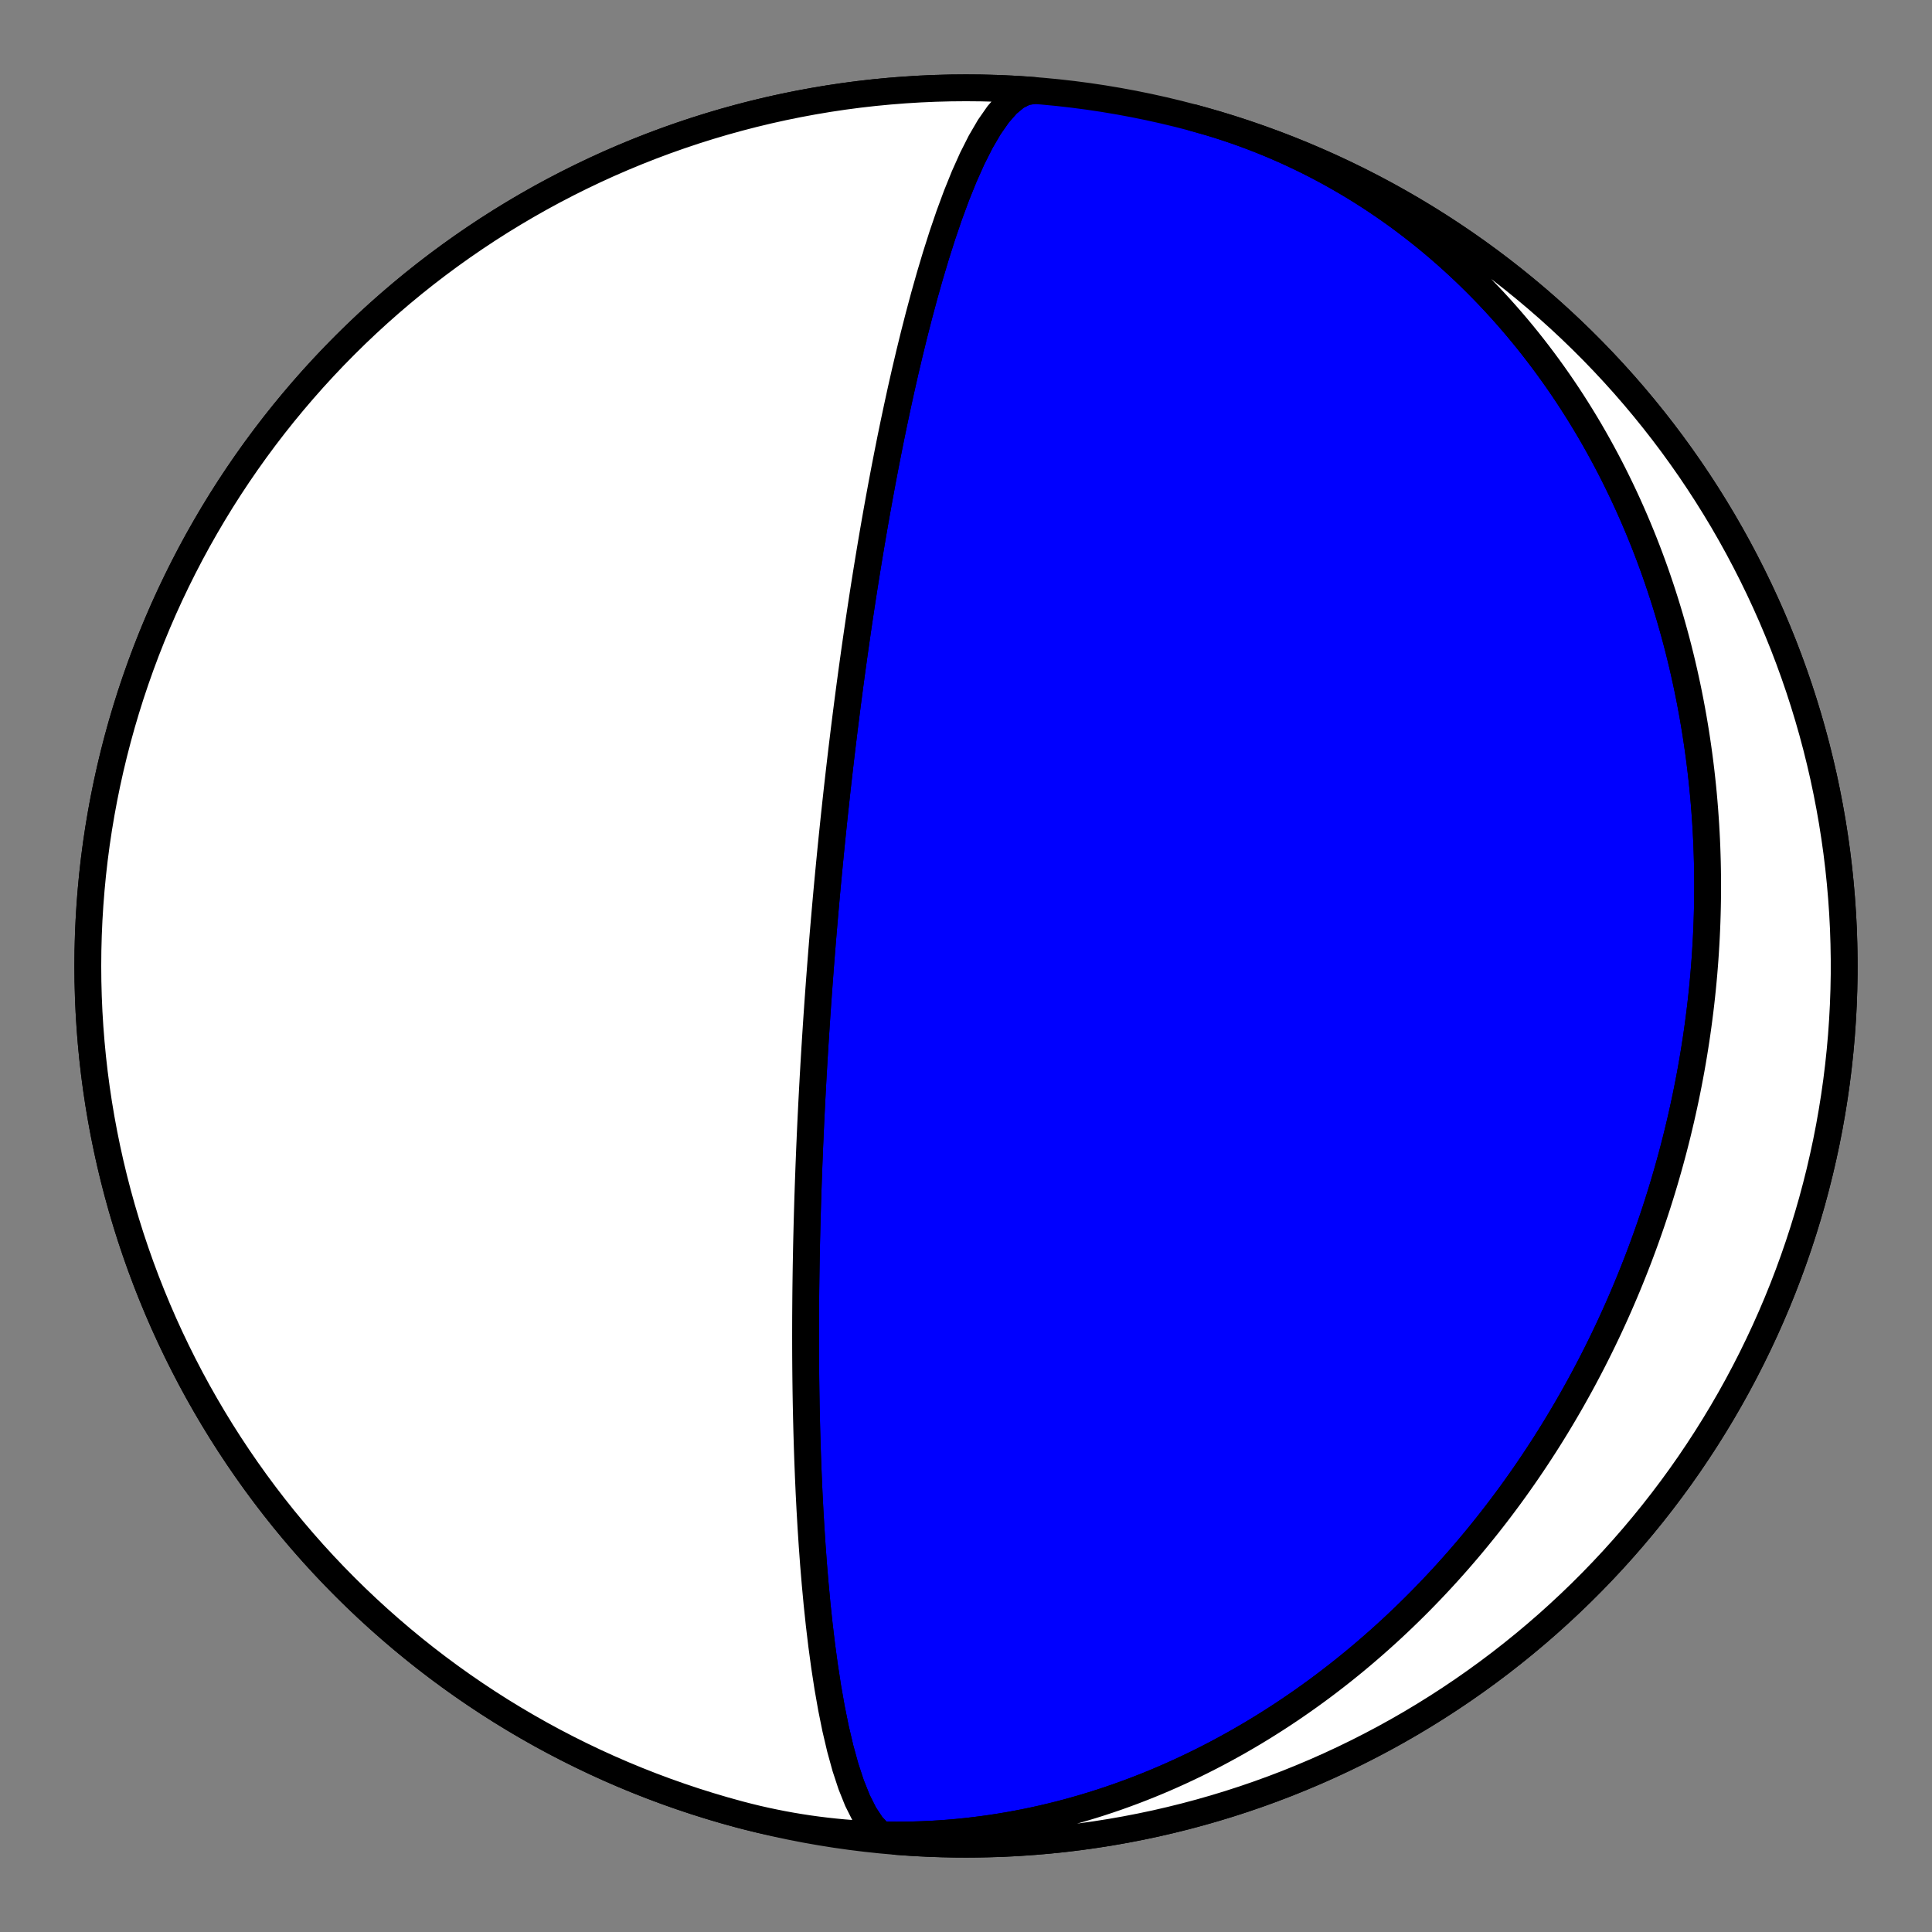 <?xml version="1.0" encoding="utf-8" standalone="no"?>
<!DOCTYPE svg PUBLIC "-//W3C//DTD SVG 1.1//EN"
  "http://www.w3.org/Graphics/SVG/1.1/DTD/svg11.dtd">
<!-- Created with matplotlib (https://matplotlib.org/) -->
<svg height="144pt" version="1.1" viewBox="0 0 144 144" width="144pt" xmlns="http://www.w3.org/2000/svg" xmlns:xlink="http://www.w3.org/1999/xlink">
 <rect x="0" y="0" width="144" height="144" fill="#808080" stroke="none"/>
 <defs>
  <style type="text/css">*{stroke-linecap:butt;stroke-linejoin:round;}</style>
 </defs>
 <g id="figure_1">
  <g id="patch_1">
   <path d="M 0 144 
L 144 144 
L 144 0 
L 0 0 
z
" style="fill:none;"/>
  </g>
  <g id="axes_1">
   <g id="PatchCollection_1">
    <path clip-path="url(#p8c13788564)" d="M 88.941 8.776 
L 89.572 8.95 
L 90.2 9.133 
L 90.826 9.325 
L 91.449 9.526 
L 92.068 9.736 
L 92.685 9.955 
L 93.298 10.183 
L 93.908 10.419 
L 94.514 10.664 
L 95.117 10.918 
L 95.716 11.18 
L 96.311 11.451 
L 96.901 11.73 
L 97.488 12.017 
L 98.07 12.312 
L 98.648 12.616 
L 99.221 12.927 
L 99.789 13.247 
L 100.353 13.574 
L 100.912 13.908 
L 101.466 14.251 
L 102.014 14.6 
L 102.558 14.957 
L 103.096 15.321 
L 103.629 15.692 
L 104.157 16.07 
L 104.679 16.455 
L 105.196 16.847 
L 105.706 17.245 
L 106.212 17.649 
L 106.711 18.06 
L 107.204 18.477 
L 107.692 18.9 
L 108.174 19.329 
L 108.649 19.764 
L 109.119 20.204 
L 109.582 20.65 
L 110.039 21.101 
L 110.49 21.557 
L 110.935 22.018 
L 111.374 22.485 
L 111.806 22.956 
L 112.232 23.432 
L 112.652 23.912 
L 113.065 24.397 
L 113.472 24.886 
L 113.873 25.379 
L 114.267 25.877 
L 114.655 26.378 
L 115.036 26.883 
L 115.411 27.392 
L 115.78 27.904 
L 116.142 28.419 
L 116.498 28.938 
L 116.848 29.46 
L 117.191 29.985 
L 117.528 30.513 
L 117.858 31.044 
L 118.182 31.577 
L 118.5 32.113 
L 118.811 32.652 
L 119.116 33.192 
L 119.415 33.736 
L 119.708 34.281 
L 119.995 34.828 
L 120.275 35.377 
L 120.549 35.929 
L 120.817 36.482 
L 121.079 37.036 
L 121.335 37.592 
L 121.585 38.15 
L 121.829 38.709 
L 122.067 39.269 
L 122.299 39.831 
L 122.526 40.393 
L 122.746 40.957 
L 122.961 41.522 
L 123.17 42.088 
L 123.373 42.654 
L 123.57 43.222 
L 123.762 43.79 
L 123.948 44.358 
L 124.129 44.927 
L 124.304 45.497 
L 124.474 46.067 
L 124.638 46.638 
L 124.797 47.209 
L 124.951 47.78 
L 125.099 48.351 
L 125.242 48.923 
L 125.38 49.495 
L 125.512 50.066 
L 125.639 50.638 
L 125.762 51.21 
L 125.879 51.781 
L 125.991 52.353 
L 126.098 52.924 
L 126.201 53.496 
L 126.298 54.067 
L 126.391 54.637 
L 126.478 55.208 
L 126.561 55.778 
L 126.64 56.347 
L 126.713 56.917 
L 126.782 57.486 
L 126.846 58.054 
L 126.906 58.622 
L 126.961 59.189 
L 127.011 59.756 
L 127.057 60.323 
L 127.098 60.889 
L 127.136 61.454 
L 127.168 62.018 
L 127.197 62.582 
L 127.221 63.145 
L 127.24 63.708 
L 127.256 64.27 
L 127.267 64.831 
L 127.274 65.391 
L 127.277 65.951 
L 127.275 66.51 
L 127.27 67.068 
L 127.26 67.626 
L 127.246 68.182 
L 127.229 68.738 
L 127.207 69.293 
L 127.181 69.847 
L 127.151 70.4 
L 127.117 70.953 
L 127.08 71.504 
L 127.038 72.055 
L 126.993 72.605 
L 126.943 73.154 
L 126.89 73.702 
L 126.833 74.25 
L 126.772 74.796 
L 126.707 75.341 
L 126.638 75.886 
L 126.566 76.43 
L 126.49 76.972 
L 126.41 77.514 
L 126.326 78.055 
L 126.239 78.595 
L 126.148 79.134 
L 126.053 79.673 
L 125.954 80.21 
L 125.852 80.746 
L 125.746 81.281 
L 125.637 81.816 
L 125.523 82.349 
L 125.406 82.882 
L 125.286 83.413 
L 125.161 83.944 
L 125.034 84.474 
L 124.902 85.002 
L 124.767 85.53 
L 124.628 86.057 
L 124.485 86.582 
L 124.339 87.107 
L 124.189 87.631 
L 124.036 88.154 
L 123.879 88.676 
L 123.718 89.196 
L 123.554 89.716 
L 123.386 90.235 
L 123.214 90.753 
L 123.039 91.27 
L 122.86 91.785 
L 122.677 92.3 
L 122.491 92.814 
L 122.3 93.326 
L 122.107 93.838 
L 121.909 94.348 
L 121.708 94.858 
L 121.503 95.366 
L 121.295 95.873 
L 121.082 96.379 
L 120.866 96.884 
L 120.647 97.388 
L 120.423 97.891 
L 120.196 98.392 
L 119.965 98.893 
L 119.73 99.392 
L 119.491 99.89 
L 119.248 100.387 
L 119.002 100.882 
L 118.752 101.376 
L 118.498 101.869 
L 118.24 102.361 
L 117.978 102.852 
L 117.712 103.341 
L 117.442 103.828 
L 117.169 104.315 
L 116.891 104.8 
L 116.609 105.283 
L 116.324 105.765 
L 116.034 106.246 
L 115.741 106.725 
L 115.443 107.203 
L 115.141 107.679 
L 114.835 108.153 
L 114.525 108.626 
L 114.211 109.097 
L 113.893 109.567 
L 113.571 110.034 
L 113.244 110.5 
L 112.914 110.965 
L 112.579 111.427 
L 112.24 111.887 
L 111.896 112.346 
L 111.549 112.803 
L 111.197 113.257 
L 110.841 113.71 
L 110.48 114.16 
L 110.115 114.609 
L 109.746 115.055 
L 109.373 115.499 
L 108.995 115.94 
L 108.613 116.38 
L 108.226 116.816 
L 107.835 117.251 
L 107.439 117.683 
L 107.039 118.112 
L 106.635 118.539 
L 106.226 118.962 
L 105.813 119.384 
L 105.395 119.802 
L 104.973 120.217 
L 104.546 120.63 
L 104.115 121.039 
L 103.679 121.446 
L 103.238 121.849 
L 102.793 122.249 
L 102.344 122.645 
L 101.89 123.038 
L 101.432 123.428 
L 100.969 123.814 
L 100.501 124.196 
L 100.029 124.575 
L 99.552 124.95 
L 99.071 125.321 
L 98.586 125.688 
L 98.096 126.05 
L 97.601 126.409 
L 97.102 126.763 
L 96.598 127.113 
L 96.09 127.459 
L 95.578 127.8 
L 95.061 128.136 
L 94.54 128.467 
L 94.015 128.794 
L 93.485 129.116 
L 92.951 129.432 
L 92.413 129.744 
L 91.87 130.05 
L 91.323 130.351 
L 90.773 130.646 
L 90.218 130.936 
L 89.659 131.22 
L 89.096 131.498 
L 88.529 131.77 
L 87.958 132.037 
L 87.383 132.297 
L 86.805 132.551 
L 86.222 132.799 
L 85.636 133.04 
L 85.047 133.274 
L 84.454 133.502 
L 83.857 133.723 
L 83.258 133.938 
L 82.654 134.145 
L 82.048 134.345 
L 81.439 134.538 
L 80.826 134.724 
L 80.21 134.902 
L 79.592 135.073 
L 78.971 135.237 
L 78.347 135.392 
L 77.721 135.54 
L 77.092 135.68 
L 76.461 135.812 
L 75.827 135.935 
L 75.192 136.051 
L 74.554 136.158 
L 73.915 136.258 
L 73.274 136.348 
L 72.631 136.43 
L 71.987 136.504 
L 71.341 136.569 
L 70.694 136.625 
L 70.046 136.673 
L 69.397 136.712 
L 68.747 136.741 
L 68.096 136.762 
L 67.445 136.774 
L 66.793 136.777 
L 66.141 136.771 
L 65.489 136.755 
L 64.837 136.731 
L 64.185 136.697 
L 63.534 136.654 
L 62.883 136.602 
L 62.232 136.54 
L 61.582 136.469 
L 60.933 136.389 
L 60.286 136.3 
L 59.639 136.201 
L 58.994 136.093 
L 58.35 135.976 
L 57.708 135.849 
L 57.068 135.714 
L 56.43 135.569 
L 55.794 135.414 
L 55.16 135.251 
L 55.059 135.224 
L 53.958 134.919 
L 52.863 134.594 
L 51.773 134.251 
L 50.69 133.888 
L 49.613 133.507 
L 48.543 133.107 
L 47.48 132.688 
L 46.425 132.251 
L 45.377 131.796 
L 44.338 131.322 
L 43.307 130.83 
L 42.284 130.32 
L 41.271 129.793 
L 40.267 129.248 
L 39.273 128.685 
L 38.288 128.105 
L 37.314 127.509 
L 36.351 126.895 
L 35.398 126.264 
L 34.457 125.617 
L 33.527 124.954 
L 32.608 124.274 
L 31.702 123.579 
L 30.808 122.868 
L 29.927 122.141 
L 29.058 121.399 
L 28.202 120.642 
L 27.36 119.87 
L 26.531 119.084 
L 25.717 118.283 
L 24.916 117.469 
L 24.13 116.64 
L 23.358 115.798 
L 22.601 114.942 
L 21.859 114.073 
L 21.132 113.192 
L 20.421 112.298 
L 19.726 111.392 
L 19.046 110.473 
L 18.383 109.543 
L 17.736 108.602 
L 17.105 107.649 
L 16.491 106.686 
L 15.895 105.712 
L 15.315 104.727 
L 14.752 103.733 
L 14.207 102.729 
L 13.68 101.716 
L 13.17 100.693 
L 12.678 99.662 
L 12.204 98.623 
L 11.749 97.575 
L 11.312 96.52 
L 10.893 95.457 
L 10.493 94.387 
L 10.112 93.31 
L 9.749 92.227 
L 9.406 91.137 
L 9.081 90.042 
L 8.776 88.941 
L 8.49 87.835 
L 8.223 86.724 
L 7.976 85.609 
L 7.748 84.489 
L 7.54 83.366 
L 7.351 82.239 
L 7.182 81.11 
L 7.033 79.977 
L 6.904 78.842 
L 6.795 77.705 
L 6.705 76.566 
L 6.635 75.426 
L 6.585 74.284 
L 6.555 73.142 
L 6.545 72 
L 6.555 70.858 
L 6.585 69.716 
L 6.635 68.574 
L 6.705 67.434 
L 6.795 66.295 
L 6.904 65.158 
L 7.033 64.023 
L 7.182 62.89 
L 7.351 61.761 
L 7.54 60.634 
L 7.748 59.511 
L 7.976 58.391 
L 8.223 57.276 
L 8.49 56.165 
L 8.776 55.059 
L 9.081 53.958 
L 9.406 52.863 
L 9.749 51.773 
L 10.112 50.69 
L 10.493 49.613 
L 10.893 48.543 
L 11.312 47.48 
L 11.749 46.425 
L 12.204 45.377 
L 12.678 44.338 
L 13.17 43.307 
L 13.68 42.284 
L 14.207 41.271 
L 14.752 40.267 
L 15.315 39.273 
L 15.895 38.288 
L 16.491 37.314 
L 17.105 36.351 
L 17.736 35.398 
L 18.383 34.457 
L 19.046 33.527 
L 19.726 32.608 
L 20.421 31.702 
L 21.132 30.808 
L 21.859 29.927 
L 22.601 29.058 
L 23.358 28.202 
L 24.13 27.36 
L 24.916 26.531 
L 25.717 25.717 
L 26.531 24.916 
L 27.36 24.13 
L 28.202 23.358 
L 29.058 22.601 
L 29.927 21.859 
L 30.808 21.132 
L 31.702 20.421 
L 32.608 19.726 
L 33.527 19.046 
L 34.457 18.383 
L 35.398 17.736 
L 36.351 17.105 
L 37.314 16.491 
L 38.288 15.895 
L 39.273 15.315 
L 40.267 14.752 
L 41.271 14.207 
L 42.284 13.68 
L 43.307 13.17 
L 44.338 12.678 
L 45.377 12.204 
L 46.425 11.749 
L 47.48 11.312 
L 48.543 10.893 
L 49.613 10.493 
L 50.69 10.112 
L 51.773 9.749 
L 52.863 9.406 
L 53.958 9.081 
L 55.059 8.776 
L 56.165 8.49 
L 57.276 8.223 
L 58.391 7.976 
L 59.511 7.748 
L 60.634 7.54 
L 61.761 7.351 
L 62.89 7.182 
L 64.023 7.033 
L 65.158 6.904 
L 66.295 6.795 
L 67.434 6.705 
L 68.574 6.635 
L 69.716 6.585 
L 70.858 6.555 
L 72 6.545 
L 73.142 6.555 
L 74.284 6.585 
L 75.426 6.635 
L 76.566 6.705 
L 77.705 6.795 
L 78.842 6.904 
L 79.977 7.033 
L 81.11 7.182 
L 82.239 7.351 
L 83.366 7.54 
L 84.489 7.748 
L 85.609 7.976 
L 86.724 8.223 
L 87.835 8.49 
L 88.941 8.776 
L 90.042 9.081 
L 91.137 9.406 
L 92.227 9.749 
L 93.31 10.112 
L 94.387 10.493 
L 95.457 10.893 
L 96.52 11.312 
L 97.575 11.749 
L 98.623 12.204 
L 99.662 12.678 
L 100.693 13.17 
L 101.716 13.68 
L 102.729 14.207 
L 103.733 14.752 
L 104.727 15.315 
L 105.712 15.895 
L 106.686 16.491 
L 107.649 17.105 
L 108.602 17.736 
L 109.543 18.383 
L 110.473 19.046 
L 111.392 19.726 
L 112.298 20.421 
L 113.192 21.132 
L 114.073 21.859 
L 114.942 22.601 
L 115.798 23.358 
L 116.64 24.13 
L 117.469 24.916 
L 118.283 25.717 
L 119.084 26.531 
L 119.87 27.36 
L 120.642 28.202 
L 121.399 29.058 
L 122.141 29.927 
L 122.868 30.808 
L 123.579 31.702 
L 124.274 32.608 
L 124.954 33.527 
L 125.617 34.457 
L 126.264 35.398 
L 126.895 36.351 
L 127.509 37.314 
L 128.105 38.288 
L 128.685 39.273 
L 129.248 40.267 
L 129.793 41.271 
L 130.32 42.284 
L 130.83 43.307 
L 131.322 44.338 
L 131.796 45.377 
L 132.251 46.425 
L 132.688 47.48 
L 133.107 48.543 
L 133.507 49.613 
L 133.888 50.69 
L 134.251 51.773 
L 134.594 52.863 
L 134.919 53.958 
L 135.224 55.059 
L 135.51 56.165 
L 135.777 57.276 
L 136.024 58.391 
L 136.252 59.511 
L 136.46 60.634 
L 136.649 61.761 
L 136.818 62.89 
L 136.967 64.023 
L 137.096 65.158 
L 137.205 66.295 
L 137.295 67.434 
L 137.365 68.574 
L 137.415 69.716 
L 137.445 70.858 
L 137.455 72 
L 137.445 73.142 
L 137.415 74.284 
L 137.365 75.426 
L 137.295 76.566 
L 137.205 77.705 
L 137.096 78.842 
L 136.967 79.977 
L 136.818 81.11 
L 136.649 82.239 
L 136.46 83.366 
L 136.252 84.489 
L 136.024 85.609 
L 135.777 86.724 
L 135.51 87.835 
L 135.224 88.941 
L 134.919 90.042 
L 134.594 91.137 
L 134.251 92.227 
L 133.888 93.31 
L 133.507 94.387 
L 133.107 95.457 
L 132.688 96.52 
L 132.251 97.575 
L 131.796 98.623 
L 131.322 99.662 
L 130.83 100.693 
L 130.32 101.716 
L 129.793 102.729 
L 129.248 103.733 
L 128.685 104.727 
L 128.105 105.712 
L 127.509 106.686 
L 126.895 107.649 
L 126.264 108.602 
L 125.617 109.543 
L 124.954 110.473 
L 124.274 111.392 
L 123.579 112.298 
L 122.868 113.192 
L 122.141 114.073 
L 121.399 114.942 
L 120.642 115.798 
L 119.87 116.64 
L 119.084 117.469 
L 118.283 118.283 
L 117.469 119.084 
L 116.64 119.87 
L 115.798 120.642 
L 114.942 121.399 
L 114.073 122.141 
L 113.192 122.868 
L 112.298 123.579 
L 111.392 124.274 
L 110.473 124.954 
L 109.543 125.617 
L 108.602 126.264 
L 107.649 126.895 
L 106.686 127.509 
L 105.712 128.105 
L 104.727 128.685 
L 103.733 129.248 
L 102.729 129.793 
L 101.716 130.32 
L 100.693 130.83 
L 99.662 131.322 
L 98.623 131.796 
L 97.575 132.251 
L 96.52 132.688 
L 95.457 133.107 
L 94.387 133.507 
L 93.31 133.888 
L 92.227 134.251 
L 91.137 134.594 
L 90.042 134.919 
L 88.941 135.224 
L 87.835 135.51 
L 86.724 135.777 
L 85.609 136.024 
L 84.489 136.252 
L 83.366 136.46 
L 82.239 136.649 
L 81.11 136.818 
L 79.977 136.967 
L 78.842 137.096 
L 77.705 137.205 
L 76.566 137.295 
L 75.426 137.365 
L 74.284 137.415 
L 73.142 137.445 
L 72 137.455 
L 70.858 137.445 
L 69.716 137.415 
L 68.574 137.365 
L 67.434 137.295 
L 66.811 137.249 
L 66.17 137.077 
L 65.553 136.672 
L 64.969 136.044 
L 64.42 135.211 
L 63.91 134.195 
L 63.441 133.024 
L 63.013 131.723 
L 62.627 130.321 
L 62.28 128.844 
L 61.971 127.316 
L 61.697 125.758 
L 61.456 124.189 
L 61.244 122.623 
L 61.059 121.074 
L 60.898 119.552 
L 60.759 118.064 
L 60.638 116.616 
L 60.535 115.211 
L 60.446 113.853 
L 60.37 112.543 
L 60.305 111.282 
L 60.251 110.069 
L 60.205 108.903 
L 60.167 107.785 
L 60.136 106.711 
L 60.11 105.682 
L 60.089 104.695 
L 60.073 103.748 
L 60.061 102.84 
L 60.052 101.969 
L 60.046 101.134 
L 60.043 100.332 
L 60.042 99.562 
L 60.043 98.822 
L 60.045 98.111 
L 60.05 97.427 
L 60.055 96.769 
L 60.061 96.136 
L 60.069 95.526 
L 60.077 94.938 
L 60.086 94.371 
L 60.096 93.824 
L 60.106 93.297 
L 60.116 92.787 
L 60.127 92.294 
L 60.139 91.817 
L 60.15 91.356 
L 60.162 90.909 
L 60.174 90.477 
L 60.186 90.058 
L 60.198 89.651 
L 60.21 89.257 
L 60.223 88.874 
L 60.235 88.502 
L 60.248 88.14 
L 60.26 87.789 
L 60.273 87.447 
L 60.285 87.115 
L 60.297 86.791 
L 60.31 86.475 
L 60.322 86.168 
L 60.334 85.868 
L 60.346 85.576 
L 60.358 85.291 
L 60.371 85.012 
L 60.382 84.74 
L 60.394 84.474 
L 60.406 84.214 
L 60.418 83.96 
L 60.429 83.711 
L 60.441 83.468 
L 60.452 83.23 
L 60.464 82.996 
L 60.475 82.768 
L 60.486 82.544 
L 60.497 82.324 
L 60.508 82.108 
L 60.519 81.897 
L 60.53 81.689 
L 60.541 81.486 
L 60.551 81.285 
L 60.562 81.089 
L 60.572 80.895 
L 60.583 80.705 
L 60.593 80.519 
L 60.603 80.335 
L 60.613 80.154 
L 60.624 79.976 
L 60.634 79.8 
L 60.644 79.628 
L 60.653 79.457 
L 60.663 79.29 
L 60.673 79.124 
L 60.683 78.961 
L 60.692 78.8 
L 60.702 78.642 
L 60.711 78.485 
L 60.721 78.331 
L 60.73 78.178 
L 60.739 78.027 
L 60.749 77.878 
L 60.758 77.731 
L 60.767 77.586 
L 60.776 77.442 
L 60.785 77.3 
L 60.794 77.159 
L 60.803 77.02 
L 60.812 76.882 
L 60.821 76.746 
L 60.83 76.61 
L 60.838 76.477 
L 60.847 76.344 
L 60.856 76.213 
L 60.865 76.083 
L 60.873 75.954 
L 60.882 75.826 
L 60.89 75.699 
L 60.899 75.574 
L 60.908 75.449 
L 60.916 75.325 
L 60.925 75.202 
L 60.933 75.08 
L 60.941 74.959 
L 60.95 74.839 
L 60.958 74.719 
L 60.967 74.6 
L 60.975 74.482 
L 60.983 74.365 
L 60.992 74.248 
L 61 74.132 
L 61.008 74.017 
L 61.017 73.902 
L 61.025 73.787 
L 61.033 73.674 
L 61.042 73.56 
L 61.05 73.448 
L 61.058 73.335 
L 61.066 73.224 
L 61.075 73.112 
L 61.083 73.001 
L 61.091 72.89 
L 61.1 72.78 
L 61.108 72.67 
L 61.116 72.56 
L 61.125 72.451 
L 61.133 72.342 
L 61.141 72.233 
L 61.15 72.124 
L 61.158 72.016 
L 61.166 71.907 
L 61.175 71.799 
L 61.183 71.691 
L 61.192 71.583 
L 61.2 71.475 
L 61.209 71.367 
L 61.217 71.26 
L 61.226 71.152 
L 61.234 71.044 
L 61.243 70.936 
L 61.251 70.829 
L 61.26 70.721 
L 61.269 70.613 
L 61.278 70.505 
L 61.286 70.397 
L 61.295 70.288 
L 61.304 70.18 
L 61.313 70.071 
L 61.322 69.962 
L 61.331 69.853 
L 61.34 69.744 
L 61.349 69.634 
L 61.358 69.525 
L 61.368 69.414 
L 61.377 69.304 
L 61.386 69.193 
L 61.396 69.082 
L 61.405 68.97 
L 61.415 68.858 
L 61.424 68.745 
L 61.434 68.632 
L 61.444 68.519 
L 61.454 68.405 
L 61.464 68.29 
L 61.474 68.175 
L 61.484 68.059 
L 61.494 67.943 
L 61.504 67.825 
L 61.515 67.708 
L 61.525 67.589 
L 61.536 67.47 
L 61.546 67.35 
L 61.557 67.229 
L 61.568 67.107 
L 61.579 66.985 
L 61.59 66.861 
L 61.602 66.737 
L 61.613 66.611 
L 61.624 66.485 
L 61.636 66.358 
L 61.648 66.229 
L 61.66 66.099 
L 61.672 65.969 
L 61.684 65.837 
L 61.697 65.703 
L 61.709 65.569 
L 61.722 65.433 
L 61.735 65.296 
L 61.748 65.157 
L 61.761 65.017 
L 61.775 64.875 
L 61.789 64.732 
L 61.803 64.587 
L 61.817 64.441 
L 61.831 64.293 
L 61.846 64.143 
L 61.861 63.991 
L 61.876 63.837 
L 61.891 63.681 
L 61.907 63.523 
L 61.922 63.363 
L 61.939 63.201 
L 61.955 63.037 
L 61.972 62.87 
L 61.989 62.701 
L 62.006 62.529 
L 62.024 62.355 
L 62.042 62.178 
L 62.061 61.998 
L 62.08 61.815 
L 62.099 61.629 
L 62.119 61.441 
L 62.139 61.249 
L 62.159 61.053 
L 62.18 60.855 
L 62.202 60.652 
L 62.224 60.446 
L 62.247 60.236 
L 62.27 60.022 
L 62.293 59.804 
L 62.318 59.582 
L 62.343 59.355 
L 62.368 59.124 
L 62.394 58.887 
L 62.421 58.646 
L 62.449 58.4 
L 62.478 58.148 
L 62.507 57.89 
L 62.537 57.627 
L 62.568 57.357 
L 62.6 57.081 
L 62.633 56.799 
L 62.667 56.509 
L 62.702 56.212 
L 62.738 55.908 
L 62.776 55.596 
L 62.815 55.276 
L 62.855 54.947 
L 62.896 54.609 
L 62.939 54.261 
L 62.984 53.904 
L 63.03 53.537 
L 63.078 53.158 
L 63.128 52.769 
L 63.18 52.367 
L 63.234 51.954 
L 63.29 51.527 
L 63.348 51.086 
L 63.41 50.631 
L 63.473 50.161 
L 63.54 49.675 
L 63.61 49.173 
L 63.682 48.653 
L 63.759 48.114 
L 63.839 47.556 
L 63.923 46.978 
L 64.011 46.378 
L 64.104 45.756 
L 64.202 45.109 
L 64.305 44.437 
L 64.414 43.739 
L 64.529 43.013 
L 64.651 42.258 
L 64.78 41.471 
L 64.916 40.653 
L 65.061 39.8 
L 65.215 38.911 
L 65.379 37.985 
L 65.554 37.02 
L 65.74 36.014 
L 65.938 34.966 
L 66.151 33.874 
L 66.377 32.738 
L 66.62 31.556 
L 66.881 30.328 
L 67.159 29.054 
L 67.458 27.734 
L 67.779 26.37 
L 68.123 24.966 
L 68.492 23.524 
L 68.887 22.05 
L 69.31 20.553 
L 69.762 19.042 
L 70.243 17.529 
L 70.755 16.03 
L 71.297 14.563 
L 71.868 13.149 
L 72.467 11.811 
L 73.091 10.576 
L 73.736 9.47 
L 74.398 8.521 
L 75.071 7.754 
L 75.748 7.191 
L 76.421 6.852 
L 77.084 6.746 
L 77.189 6.751 
L 76.049 6.671 
L 74.908 6.61 
L 73.767 6.569 
L 72.624 6.548 
L 71.482 6.548 
L 70.34 6.567 
L 69.198 6.605 
L 68.057 6.664 
L 66.918 6.743 
L 65.779 6.842 
L 64.643 6.96 
L 63.509 7.098 
L 62.378 7.257 
L 61.249 7.434 
L 60.124 7.632 
L 59.003 7.849 
L 57.885 8.085 
L 56.772 8.342 
L 55.663 8.617 
L 54.559 8.912 
L 53.461 9.226 
L 52.368 9.559 
L 51.281 9.911 
L 50.201 10.282 
L 49.127 10.672 
L 48.06 11.08 
L 47.001 11.508 
L 45.949 11.953 
L 44.905 12.417 
L 43.869 12.899 
L 42.842 13.399 
L 41.824 13.917 
L 40.815 14.452 
L 39.815 15.005 
L 38.825 15.575 
L 37.846 16.163 
L 36.876 16.768 
L 35.918 17.389 
L 34.97 18.027 
L 34.034 18.682 
L 33.109 19.352 
L 32.196 20.039 
L 31.295 20.742 
L 30.407 21.46 
L 29.531 22.193 
L 28.668 22.942 
L 27.819 23.706 
L 26.983 24.484 
L 26.16 25.277 
L 25.352 26.084 
L 24.558 26.905 
L 23.778 27.74 
L 23.013 28.589 
L 22.263 29.45 
L 21.528 30.325 
L 20.808 31.212 
L 20.104 32.112 
L 19.416 33.023 
L 18.743 33.947 
L 18.087 34.882 
L 17.448 35.829 
L 16.825 36.786 
L 16.219 37.755 
L 15.63 38.733 
L 15.058 39.722 
L 14.503 40.721 
L 13.966 41.729 
L 13.446 42.747 
L 12.945 43.773 
L 12.461 44.808 
L 11.996 45.851 
L 11.548 46.902 
L 11.119 47.961 
L 10.709 49.027 
L 10.318 50.101 
L 9.945 51.18 
L 9.591 52.267 
L 9.256 53.359 
L 8.94 54.457 
L 8.644 55.56 
L 8.366 56.668 
L 8.109 57.781 
L 7.87 58.898 
L 7.651 60.019 
L 7.452 61.144 
L 7.272 62.273 
L 7.112 63.404 
L 6.972 64.537 
L 6.852 65.673 
L 6.751 66.811 
L 6.671 67.951 
L 6.61 69.092 
L 6.569 70.233 
L 6.548 71.376 
L 6.548 72.518 
L 6.567 73.66 
L 6.605 74.802 
L 6.664 75.943 
L 6.743 77.082 
L 6.842 78.221 
L 6.96 79.357 
L 7.098 80.491 
L 7.257 81.622 
L 7.434 82.751 
L 7.632 83.876 
L 7.849 84.997 
L 8.085 86.115 
L 8.342 87.228 
L 8.617 88.337 
L 8.912 89.441 
L 9.226 90.539 
L 9.559 91.632 
L 9.911 92.719 
L 10.282 93.799 
L 10.672 94.873 
L 11.08 95.94 
L 11.508 96.999 
L 11.953 98.051 
L 12.417 99.095 
L 12.899 100.131 
L 13.399 101.158 
L 13.917 102.176 
L 14.452 103.185 
L 15.005 104.185 
L 15.575 105.175 
L 16.163 106.154 
L 16.768 107.124 
L 17.389 108.082 
L 18.027 109.03 
L 18.682 109.966 
L 19.352 110.891 
L 20.039 111.804 
L 20.742 112.705 
L 21.46 113.593 
L 22.193 114.469 
L 22.942 115.332 
L 23.706 116.181 
L 24.484 117.017 
L 25.277 117.84 
L 26.084 118.648 
L 26.905 119.442 
L 27.74 120.222 
L 28.589 120.987 
L 29.45 121.737 
L 30.325 122.472 
L 31.212 123.192 
L 32.112 123.896 
L 33.023 124.584 
L 33.947 125.257 
L 34.882 125.913 
L 35.829 126.552 
L 36.786 127.175 
L 37.755 127.781 
L 38.733 128.37 
L 39.722 128.942 
L 40.721 129.497 
L 41.729 130.034 
L 42.747 130.554 
L 43.773 131.055 
L 44.808 131.539 
L 45.851 132.004 
L 46.902 132.452 
L 47.961 132.881 
L 49.027 133.291 
L 50.101 133.682 
L 51.18 134.055 
L 52.267 134.409 
L 53.359 134.744 
L 54.457 135.06 
L 55.56 135.356 
L 56.668 135.634 
L 57.781 135.891 
L 58.898 136.13 
L 60.019 136.349 
L 61.144 136.548 
L 62.273 136.728 
L 63.404 136.888 
L 64.537 137.028 
L 65.673 137.148 
L 66.811 137.249 
L 67.951 137.329 
L 69.092 137.39 
L 70.233 137.431 
L 71.376 137.452 
L 72.518 137.452 
L 73.66 137.433 
L 74.802 137.395 
L 75.943 137.336 
L 77.082 137.257 
L 78.221 137.158 
L 79.357 137.04 
L 80.491 136.902 
L 81.622 136.743 
L 82.751 136.566 
L 83.876 136.368 
L 84.997 136.151 
L 86.115 135.915 
L 87.228 135.658 
L 88.337 135.383 
L 89.441 135.088 
L 90.539 134.774 
L 91.632 134.441 
L 92.719 134.089 
L 93.799 133.718 
L 94.873 133.328 
L 95.94 132.92 
L 96.999 132.492 
L 98.051 132.047 
L 99.095 131.583 
L 100.131 131.101 
L 101.158 130.601 
L 102.176 130.083 
L 103.185 129.548 
L 104.185 128.995 
L 105.175 128.425 
L 106.154 127.837 
L 107.124 127.232 
L 108.082 126.611 
L 109.03 125.973 
L 109.966 125.318 
L 110.891 124.648 
L 111.804 123.961 
L 112.705 123.258 
L 113.593 122.54 
L 114.469 121.807 
L 115.332 121.058 
L 116.181 120.294 
L 117.017 119.516 
L 117.84 118.723 
L 118.648 117.916 
L 119.442 117.095 
L 120.222 116.26 
L 120.987 115.411 
L 121.737 114.55 
L 122.472 113.675 
L 123.192 112.788 
L 123.896 111.888 
L 124.584 110.977 
L 125.257 110.053 
L 125.913 109.118 
L 126.552 108.171 
L 127.175 107.214 
L 127.781 106.245 
L 128.37 105.267 
L 128.942 104.278 
L 129.497 103.279 
L 130.034 102.271 
L 130.554 101.253 
L 131.055 100.227 
L 131.539 99.192 
L 132.004 98.149 
L 132.452 97.098 
L 132.881 96.039 
L 133.291 94.973 
L 133.682 93.899 
L 134.055 92.82 
L 134.409 91.733 
L 134.744 90.641 
L 135.06 89.543 
L 135.356 88.44 
L 135.634 87.332 
L 135.891 86.219 
L 136.13 85.102 
L 136.349 83.981 
L 136.548 82.856 
L 136.728 81.727 
L 136.888 80.596 
L 137.028 79.463 
L 137.148 78.327 
L 137.249 77.189 
L 137.329 76.049 
L 137.39 74.908 
L 137.431 73.767 
L 137.452 72.624 
L 137.452 71.482 
L 137.433 70.34 
L 137.395 69.198 
L 137.336 68.057 
L 137.257 66.918 
L 137.158 65.779 
L 137.04 64.643 
L 136.902 63.509 
L 136.743 62.378 
L 136.566 61.249 
L 136.368 60.124 
L 136.151 59.003 
L 135.915 57.885 
L 135.658 56.772 
L 135.383 55.663 
L 135.088 54.559 
L 134.774 53.461 
L 134.441 52.368 
L 134.089 51.281 
L 133.718 50.201 
L 133.328 49.127 
L 132.92 48.06 
L 132.492 47.001 
L 132.047 45.949 
L 131.583 44.905 
L 131.101 43.869 
L 130.601 42.842 
L 130.083 41.824 
L 129.548 40.815 
L 128.995 39.815 
L 128.425 38.825 
L 127.837 37.846 
L 127.232 36.876 
L 126.611 35.918 
L 125.973 34.97 
L 125.318 34.034 
L 124.648 33.109 
L 123.961 32.196 
L 123.258 31.295 
L 122.54 30.407 
L 121.807 29.531 
L 121.058 28.668 
L 120.294 27.819 
L 119.516 26.983 
L 118.723 26.16 
L 117.916 25.352 
L 117.095 24.558 
L 116.26 23.778 
L 115.411 23.013 
L 114.55 22.263 
L 113.675 21.528 
L 112.788 20.808 
L 111.888 20.104 
L 110.977 19.416 
L 110.053 18.743 
L 109.118 18.087 
L 108.171 17.448 
L 107.214 16.825 
L 106.245 16.219 
L 105.267 15.63 
L 104.278 15.058 
L 103.279 14.503 
L 102.271 13.966 
L 101.253 13.446 
L 100.227 12.945 
L 99.192 12.461 
L 98.149 11.996 
L 97.098 11.548 
L 96.039 11.119 
L 94.973 10.709 
L 93.899 10.318 
L 92.82 9.945 
L 91.733 9.591 
L 90.641 9.256 
z
" style="fill:#0000ff;stroke:#000000;stroke-width:2;"/>
    <path clip-path="url(#p8c13788564)" d="M 88.941 8.776 
L 89.572 8.95 
L 90.2 9.133 
L 90.826 9.325 
L 91.449 9.526 
L 92.068 9.736 
L 92.685 9.955 
L 93.298 10.183 
L 93.908 10.419 
L 94.514 10.664 
L 95.117 10.918 
L 95.716 11.18 
L 96.311 11.451 
L 96.901 11.73 
L 97.488 12.017 
L 98.07 12.312 
L 98.648 12.616 
L 99.221 12.927 
L 99.789 13.247 
L 100.353 13.574 
L 100.912 13.908 
L 101.466 14.251 
L 102.014 14.6 
L 102.558 14.957 
L 103.096 15.321 
L 103.629 15.692 
L 104.157 16.07 
L 104.679 16.455 
L 105.196 16.847 
L 105.706 17.245 
L 106.212 17.649 
L 106.711 18.06 
L 107.204 18.477 
L 107.692 18.9 
L 108.174 19.329 
L 108.649 19.764 
L 109.119 20.204 
L 109.582 20.65 
L 110.039 21.101 
L 110.49 21.557 
L 110.935 22.018 
L 111.374 22.485 
L 111.806 22.956 
L 112.232 23.432 
L 112.652 23.912 
L 113.065 24.397 
L 113.472 24.886 
L 113.873 25.379 
L 114.267 25.877 
L 114.655 26.378 
L 115.036 26.883 
L 115.411 27.392 
L 115.78 27.904 
L 116.142 28.419 
L 116.498 28.938 
L 116.848 29.46 
L 117.191 29.985 
L 117.528 30.513 
L 117.858 31.044 
L 118.182 31.577 
L 118.5 32.113 
L 118.811 32.652 
L 119.116 33.192 
L 119.415 33.736 
L 119.708 34.281 
L 119.995 34.828 
L 120.275 35.377 
L 120.549 35.929 
L 120.817 36.482 
L 121.079 37.036 
L 121.335 37.592 
L 121.585 38.15 
L 121.829 38.709 
L 122.067 39.269 
L 122.299 39.831 
L 122.526 40.393 
L 122.746 40.957 
L 122.961 41.522 
L 123.17 42.088 
L 123.373 42.654 
L 123.57 43.222 
L 123.762 43.79 
L 123.948 44.358 
L 124.129 44.927 
L 124.304 45.497 
L 124.474 46.067 
L 124.638 46.638 
L 124.797 47.209 
L 124.951 47.78 
L 125.099 48.351 
L 125.242 48.923 
L 125.38 49.495 
L 125.512 50.066 
L 125.639 50.638 
L 125.762 51.21 
L 125.879 51.781 
L 125.991 52.353 
L 126.098 52.924 
L 126.201 53.496 
L 126.298 54.067 
L 126.391 54.637 
L 126.478 55.208 
L 126.561 55.778 
L 126.64 56.347 
L 126.713 56.917 
L 126.782 57.486 
L 126.846 58.054 
L 126.906 58.622 
L 126.961 59.189 
L 127.011 59.756 
L 127.057 60.323 
L 127.098 60.889 
L 127.136 61.454 
L 127.168 62.018 
L 127.197 62.582 
L 127.221 63.145 
L 127.24 63.708 
L 127.256 64.27 
L 127.267 64.831 
L 127.274 65.391 
L 127.277 65.951 
L 127.275 66.51 
L 127.27 67.068 
L 127.26 67.626 
L 127.246 68.182 
L 127.229 68.738 
L 127.207 69.293 
L 127.181 69.847 
L 127.151 70.4 
L 127.117 70.953 
L 127.08 71.504 
L 127.038 72.055 
L 126.993 72.605 
L 126.943 73.154 
L 126.89 73.702 
L 126.833 74.25 
L 126.772 74.796 
L 126.707 75.341 
L 126.638 75.886 
L 126.566 76.43 
L 126.49 76.972 
L 126.41 77.514 
L 126.326 78.055 
L 126.239 78.595 
L 126.148 79.134 
L 126.053 79.673 
L 125.954 80.21 
L 125.852 80.746 
L 125.746 81.281 
L 125.637 81.816 
L 125.523 82.349 
L 125.406 82.882 
L 125.286 83.413 
L 125.161 83.944 
L 125.034 84.474 
L 124.902 85.002 
L 124.767 85.53 
L 124.628 86.057 
L 124.485 86.582 
L 124.339 87.107 
L 124.189 87.631 
L 124.036 88.154 
L 123.879 88.676 
L 123.718 89.196 
L 123.554 89.716 
L 123.386 90.235 
L 123.214 90.753 
L 123.039 91.27 
L 122.86 91.785 
L 122.677 92.3 
L 122.491 92.814 
L 122.3 93.326 
L 122.107 93.838 
L 121.909 94.348 
L 121.708 94.858 
L 121.503 95.366 
L 121.295 95.873 
L 121.082 96.379 
L 120.866 96.884 
L 120.647 97.388 
L 120.423 97.891 
L 120.196 98.392 
L 119.965 98.893 
L 119.73 99.392 
L 119.491 99.89 
L 119.248 100.387 
L 119.002 100.882 
L 118.752 101.376 
L 118.498 101.869 
L 118.24 102.361 
L 117.978 102.852 
L 117.712 103.341 
L 117.442 103.828 
L 117.169 104.315 
L 116.891 104.8 
L 116.609 105.283 
L 116.324 105.765 
L 116.034 106.246 
L 115.741 106.725 
L 115.443 107.203 
L 115.141 107.679 
L 114.835 108.153 
L 114.525 108.626 
L 114.211 109.097 
L 113.893 109.567 
L 113.571 110.034 
L 113.244 110.5 
L 112.914 110.965 
L 112.579 111.427 
L 112.24 111.887 
L 111.896 112.346 
L 111.549 112.803 
L 111.197 113.257 
L 110.841 113.71 
L 110.48 114.16 
L 110.115 114.609 
L 109.746 115.055 
L 109.373 115.499 
L 108.995 115.94 
L 108.613 116.38 
L 108.226 116.816 
L 107.835 117.251 
L 107.439 117.683 
L 107.039 118.112 
L 106.635 118.539 
L 106.226 118.962 
L 105.813 119.384 
L 105.395 119.802 
L 104.973 120.217 
L 104.546 120.63 
L 104.115 121.039 
L 103.679 121.446 
L 103.238 121.849 
L 102.793 122.249 
L 102.344 122.645 
L 101.89 123.038 
L 101.432 123.428 
L 100.969 123.814 
L 100.501 124.196 
L 100.029 124.575 
L 99.552 124.95 
L 99.071 125.321 
L 98.586 125.688 
L 98.096 126.05 
L 97.601 126.409 
L 97.102 126.763 
L 96.598 127.113 
L 96.09 127.459 
L 95.578 127.8 
L 95.061 128.136 
L 94.54 128.467 
L 94.015 128.794 
L 93.485 129.116 
L 92.951 129.432 
L 92.413 129.744 
L 91.87 130.05 
L 91.323 130.351 
L 90.773 130.646 
L 90.218 130.936 
L 89.659 131.22 
L 89.096 131.498 
L 88.529 131.77 
L 87.958 132.037 
L 87.383 132.297 
L 86.805 132.551 
L 86.222 132.799 
L 85.636 133.04 
L 85.047 133.274 
L 84.454 133.502 
L 83.857 133.723 
L 83.258 133.938 
L 82.654 134.145 
L 82.048 134.345 
L 81.439 134.538 
L 80.826 134.724 
L 80.21 134.902 
L 79.592 135.073 
L 78.971 135.237 
L 78.347 135.392 
L 77.721 135.54 
L 77.092 135.68 
L 76.461 135.812 
L 75.827 135.935 
L 75.192 136.051 
L 74.554 136.158 
L 73.915 136.258 
L 73.274 136.348 
L 72.631 136.43 
L 71.987 136.504 
L 71.341 136.569 
L 70.694 136.625 
L 70.046 136.673 
L 69.397 136.712 
L 68.747 136.741 
L 68.096 136.762 
L 67.445 136.774 
L 66.793 136.777 
L 66.141 136.771 
L 65.489 136.755 
L 64.837 136.731 
L 64.185 136.697 
L 63.534 136.654 
L 62.883 136.602 
L 62.232 136.54 
L 61.582 136.469 
L 60.933 136.389 
L 60.286 136.3 
L 59.639 136.201 
L 58.994 136.093 
L 58.35 135.976 
L 57.708 135.849 
L 57.068 135.714 
L 56.43 135.569 
L 55.794 135.414 
L 55.16 135.251 
L 55.059 135.224 
L 53.958 134.919 
L 52.863 134.594 
L 51.773 134.251 
L 50.69 133.888 
L 49.613 133.507 
L 48.543 133.107 
L 47.48 132.688 
L 46.425 132.251 
L 45.377 131.796 
L 44.338 131.322 
L 43.307 130.83 
L 42.284 130.32 
L 41.271 129.793 
L 40.267 129.248 
L 39.273 128.685 
L 38.288 128.105 
L 37.314 127.509 
L 36.351 126.895 
L 35.398 126.264 
L 34.457 125.617 
L 33.527 124.954 
L 32.608 124.274 
L 31.702 123.579 
L 30.808 122.868 
L 29.927 122.141 
L 29.058 121.399 
L 28.202 120.642 
L 27.36 119.87 
L 26.531 119.084 
L 25.717 118.283 
L 24.916 117.469 
L 24.13 116.64 
L 23.358 115.798 
L 22.601 114.942 
L 21.859 114.073 
L 21.132 113.192 
L 20.421 112.298 
L 19.726 111.392 
L 19.046 110.473 
L 18.383 109.543 
L 17.736 108.602 
L 17.105 107.649 
L 16.491 106.686 
L 15.895 105.712 
L 15.315 104.727 
L 14.752 103.733 
L 14.207 102.729 
L 13.68 101.716 
L 13.17 100.693 
L 12.678 99.662 
L 12.204 98.623 
L 11.749 97.575 
L 11.312 96.52 
L 10.893 95.457 
L 10.493 94.387 
L 10.112 93.31 
L 9.749 92.227 
L 9.406 91.137 
L 9.081 90.042 
L 8.776 88.941 
L 8.49 87.835 
L 8.223 86.724 
L 7.976 85.609 
L 7.748 84.489 
L 7.54 83.366 
L 7.351 82.239 
L 7.182 81.11 
L 7.033 79.977 
L 6.904 78.842 
L 6.795 77.705 
L 6.705 76.566 
L 6.635 75.426 
L 6.585 74.284 
L 6.555 73.142 
L 6.545 72 
L 6.555 70.858 
L 6.585 69.716 
L 6.635 68.574 
L 6.705 67.434 
L 6.795 66.295 
L 6.904 65.158 
L 7.033 64.023 
L 7.182 62.89 
L 7.351 61.761 
L 7.54 60.634 
L 7.748 59.511 
L 7.976 58.391 
L 8.223 57.276 
L 8.49 56.165 
L 8.776 55.059 
L 9.081 53.958 
L 9.406 52.863 
L 9.749 51.773 
L 10.112 50.69 
L 10.493 49.613 
L 10.893 48.543 
L 11.312 47.48 
L 11.749 46.425 
L 12.204 45.377 
L 12.678 44.338 
L 13.17 43.307 
L 13.68 42.284 
L 14.207 41.271 
L 14.752 40.267 
L 15.315 39.273 
L 15.895 38.288 
L 16.491 37.314 
L 17.105 36.351 
L 17.736 35.398 
L 18.383 34.457 
L 19.046 33.527 
L 19.726 32.608 
L 20.421 31.702 
L 21.132 30.808 
L 21.859 29.927 
L 22.601 29.058 
L 23.358 28.202 
L 24.13 27.36 
L 24.916 26.531 
L 25.717 25.717 
L 26.531 24.916 
L 27.36 24.13 
L 28.202 23.358 
L 29.058 22.601 
L 29.927 21.859 
L 30.808 21.132 
L 31.702 20.421 
L 32.608 19.726 
L 33.527 19.046 
L 34.457 18.383 
L 35.398 17.736 
L 36.351 17.105 
L 37.314 16.491 
L 38.288 15.895 
L 39.273 15.315 
L 40.267 14.752 
L 41.271 14.207 
L 42.284 13.68 
L 43.307 13.17 
L 44.338 12.678 
L 45.377 12.204 
L 46.425 11.749 
L 47.48 11.312 
L 48.543 10.893 
L 49.613 10.493 
L 50.69 10.112 
L 51.773 9.749 
L 52.863 9.406 
L 53.958 9.081 
L 55.059 8.776 
L 56.165 8.49 
L 57.276 8.223 
L 58.391 7.976 
L 59.511 7.748 
L 60.634 7.54 
L 61.761 7.351 
L 62.89 7.182 
L 64.023 7.033 
L 65.158 6.904 
L 66.295 6.795 
L 67.434 6.705 
L 68.574 6.635 
L 69.716 6.585 
L 70.858 6.555 
L 72 6.545 
L 73.142 6.555 
L 74.284 6.585 
L 75.426 6.635 
L 76.566 6.705 
L 77.084 6.746 
L 76.421 6.852 
L 75.748 7.191 
L 75.071 7.754 
L 74.398 8.521 
L 73.736 9.47 
L 73.091 10.576 
L 72.467 11.811 
L 71.868 13.149 
L 71.297 14.563 
L 70.755 16.03 
L 70.243 17.529 
L 69.762 19.042 
L 69.31 20.553 
L 68.887 22.05 
L 68.492 23.524 
L 68.123 24.966 
L 67.779 26.37 
L 67.458 27.734 
L 67.159 29.054 
L 66.881 30.328 
L 66.62 31.556 
L 66.377 32.738 
L 66.151 33.874 
L 65.938 34.966 
L 65.74 36.014 
L 65.554 37.02 
L 65.379 37.985 
L 65.215 38.911 
L 65.061 39.8 
L 64.916 40.653 
L 64.78 41.471 
L 64.651 42.258 
L 64.529 43.013 
L 64.414 43.739 
L 64.305 44.437 
L 64.202 45.109 
L 64.104 45.756 
L 64.011 46.378 
L 63.923 46.978 
L 63.839 47.556 
L 63.759 48.114 
L 63.682 48.653 
L 63.61 49.173 
L 63.54 49.675 
L 63.473 50.161 
L 63.41 50.631 
L 63.348 51.086 
L 63.29 51.527 
L 63.234 51.954 
L 63.18 52.367 
L 63.128 52.769 
L 63.078 53.158 
L 63.03 53.537 
L 62.984 53.904 
L 62.939 54.261 
L 62.896 54.609 
L 62.855 54.947 
L 62.815 55.276 
L 62.776 55.596 
L 62.738 55.908 
L 62.702 56.212 
L 62.667 56.509 
L 62.633 56.799 
L 62.6 57.081 
L 62.568 57.357 
L 62.537 57.627 
L 62.507 57.89 
L 62.478 58.148 
L 62.449 58.4 
L 62.421 58.646 
L 62.394 58.887 
L 62.368 59.124 
L 62.343 59.355 
L 62.318 59.582 
L 62.293 59.804 
L 62.27 60.022 
L 62.247 60.236 
L 62.224 60.446 
L 62.202 60.652 
L 62.18 60.855 
L 62.159 61.053 
L 62.139 61.249 
L 62.119 61.441 
L 62.099 61.629 
L 62.08 61.815 
L 62.061 61.998 
L 62.042 62.178 
L 62.024 62.355 
L 62.006 62.529 
L 61.989 62.701 
L 61.972 62.87 
L 61.955 63.037 
L 61.939 63.201 
L 61.922 63.363 
L 61.907 63.523 
L 61.891 63.681 
L 61.876 63.837 
L 61.861 63.991 
L 61.846 64.143 
L 61.831 64.293 
L 61.817 64.441 
L 61.803 64.587 
L 61.789 64.732 
L 61.775 64.875 
L 61.761 65.017 
L 61.748 65.157 
L 61.735 65.296 
L 61.722 65.433 
L 61.709 65.569 
L 61.697 65.703 
L 61.684 65.837 
L 61.672 65.969 
L 61.66 66.099 
L 61.648 66.229 
L 61.636 66.358 
L 61.624 66.485 
L 61.613 66.611 
L 61.602 66.737 
L 61.59 66.861 
L 61.579 66.985 
L 61.568 67.107 
L 61.557 67.229 
L 61.546 67.35 
L 61.536 67.47 
L 61.525 67.589 
L 61.515 67.708 
L 61.504 67.825 
L 61.494 67.943 
L 61.484 68.059 
L 61.474 68.175 
L 61.464 68.29 
L 61.454 68.405 
L 61.444 68.519 
L 61.434 68.632 
L 61.424 68.745 
L 61.415 68.858 
L 61.405 68.97 
L 61.396 69.082 
L 61.386 69.193 
L 61.377 69.304 
L 61.368 69.414 
L 61.358 69.525 
L 61.349 69.634 
L 61.34 69.744 
L 61.331 69.853 
L 61.322 69.962 
L 61.313 70.071 
L 61.304 70.18 
L 61.295 70.288 
L 61.286 70.397 
L 61.278 70.505 
L 61.269 70.613 
L 61.26 70.721 
L 61.251 70.829 
L 61.243 70.936 
L 61.234 71.044 
L 61.226 71.152 
L 61.217 71.26 
L 61.209 71.367 
L 61.2 71.475 
L 61.192 71.583 
L 61.183 71.691 
L 61.175 71.799 
L 61.166 71.907 
L 61.158 72.016 
L 61.15 72.124 
L 61.141 72.233 
L 61.133 72.342 
L 61.125 72.451 
L 61.116 72.56 
L 61.108 72.67 
L 61.1 72.78 
L 61.091 72.89 
L 61.083 73.001 
L 61.075 73.112 
L 61.066 73.224 
L 61.058 73.335 
L 61.05 73.448 
L 61.042 73.56 
L 61.033 73.674 
L 61.025 73.787 
L 61.017 73.902 
L 61.008 74.017 
L 61 74.132 
L 60.992 74.248 
L 60.983 74.365 
L 60.975 74.482 
L 60.967 74.6 
L 60.958 74.719 
L 60.95 74.839 
L 60.941 74.959 
L 60.933 75.08 
L 60.925 75.202 
L 60.916 75.325 
L 60.908 75.449 
L 60.899 75.574 
L 60.89 75.699 
L 60.882 75.826 
L 60.873 75.954 
L 60.865 76.083 
L 60.856 76.213 
L 60.847 76.344 
L 60.838 76.477 
L 60.83 76.61 
L 60.821 76.746 
L 60.812 76.882 
L 60.803 77.02 
L 60.794 77.159 
L 60.785 77.3 
L 60.776 77.442 
L 60.767 77.586 
L 60.758 77.731 
L 60.749 77.878 
L 60.739 78.027 
L 60.73 78.178 
L 60.721 78.331 
L 60.711 78.485 
L 60.702 78.642 
L 60.692 78.8 
L 60.683 78.961 
L 60.673 79.124 
L 60.663 79.29 
L 60.653 79.457 
L 60.644 79.628 
L 60.634 79.8 
L 60.624 79.976 
L 60.613 80.154 
L 60.603 80.335 
L 60.593 80.519 
L 60.583 80.705 
L 60.572 80.895 
L 60.562 81.089 
L 60.551 81.285 
L 60.541 81.486 
L 60.53 81.689 
L 60.519 81.897 
L 60.508 82.108 
L 60.497 82.324 
L 60.486 82.544 
L 60.475 82.768 
L 60.464 82.996 
L 60.452 83.23 
L 60.441 83.468 
L 60.429 83.711 
L 60.418 83.96 
L 60.406 84.214 
L 60.394 84.474 
L 60.382 84.74 
L 60.371 85.012 
L 60.358 85.291 
L 60.346 85.576 
L 60.334 85.868 
L 60.322 86.168 
L 60.31 86.475 
L 60.297 86.791 
L 60.285 87.115 
L 60.273 87.447 
L 60.26 87.789 
L 60.248 88.14 
L 60.235 88.502 
L 60.223 88.874 
L 60.21 89.257 
L 60.198 89.651 
L 60.186 90.058 
L 60.174 90.477 
L 60.162 90.909 
L 60.15 91.356 
L 60.139 91.817 
L 60.127 92.294 
L 60.116 92.787 
L 60.106 93.297 
L 60.096 93.824 
L 60.086 94.371 
L 60.077 94.938 
L 60.069 95.526 
L 60.061 96.136 
L 60.055 96.769 
L 60.05 97.427 
L 60.045 98.111 
L 60.043 98.822 
L 60.042 99.562 
L 60.043 100.332 
L 60.046 101.134 
L 60.052 101.969 
L 60.061 102.84 
L 60.073 103.748 
L 60.089 104.695 
L 60.11 105.682 
L 60.136 106.711 
L 60.167 107.785 
L 60.205 108.903 
L 60.251 110.069 
L 60.305 111.282 
L 60.37 112.543 
L 60.446 113.853 
L 60.535 115.211 
L 60.638 116.616 
L 60.759 118.064 
L 60.898 119.552 
L 61.059 121.074 
L 61.244 122.623 
L 61.456 124.189 
L 61.697 125.758 
L 61.971 127.316 
L 62.28 128.844 
L 62.627 130.321 
L 63.013 131.723 
L 63.441 133.024 
L 63.91 134.195 
L 64.42 135.211 
L 64.969 136.044 
L 65.553 136.672 
L 66.17 137.077 
L 66.811 137.249 
L 66.811 137.249 
L 67.951 137.329 
L 69.092 137.39 
L 70.233 137.431 
L 71.376 137.452 
L 72.518 137.452 
L 73.66 137.433 
L 74.802 137.395 
L 75.943 137.336 
L 77.082 137.257 
L 78.221 137.158 
L 79.357 137.04 
L 80.491 136.902 
L 81.622 136.743 
L 82.751 136.566 
L 83.876 136.368 
L 84.997 136.151 
L 86.115 135.915 
L 87.228 135.658 
L 88.337 135.383 
L 89.441 135.088 
L 90.539 134.774 
L 91.632 134.441 
L 92.719 134.089 
L 93.799 133.718 
L 94.873 133.328 
L 95.94 132.92 
L 96.999 132.492 
L 98.051 132.047 
L 99.095 131.583 
L 100.131 131.101 
L 101.158 130.601 
L 102.176 130.083 
L 103.185 129.548 
L 104.185 128.995 
L 105.175 128.425 
L 106.154 127.837 
L 107.124 127.232 
L 108.082 126.611 
L 109.03 125.973 
L 109.966 125.318 
L 110.891 124.648 
L 111.804 123.961 
L 112.705 123.258 
L 113.593 122.54 
L 114.469 121.807 
L 115.332 121.058 
L 116.181 120.294 
L 117.017 119.516 
L 117.84 118.723 
L 118.648 117.916 
L 119.442 117.095 
L 120.222 116.26 
L 120.987 115.411 
L 121.737 114.55 
L 122.472 113.675 
L 123.192 112.788 
L 123.896 111.888 
L 124.584 110.977 
L 125.257 110.053 
L 125.913 109.118 
L 126.552 108.171 
L 127.175 107.214 
L 127.781 106.245 
L 128.37 105.267 
L 128.942 104.278 
L 129.497 103.279 
L 130.034 102.271 
L 130.554 101.253 
L 131.055 100.227 
L 131.539 99.192 
L 132.004 98.149 
L 132.452 97.098 
L 132.881 96.039 
L 133.291 94.973 
L 133.682 93.899 
L 134.055 92.82 
L 134.409 91.733 
L 134.744 90.641 
L 135.06 89.543 
L 135.356 88.44 
L 135.634 87.332 
L 135.891 86.219 
L 136.13 85.102 
L 136.349 83.981 
L 136.548 82.856 
L 136.728 81.727 
L 136.888 80.596 
L 137.028 79.463 
L 137.148 78.327 
L 137.249 77.189 
L 137.329 76.049 
L 137.39 74.908 
L 137.431 73.767 
L 137.452 72.624 
L 137.452 71.482 
L 137.433 70.34 
L 137.395 69.198 
L 137.336 68.057 
L 137.257 66.918 
L 137.158 65.779 
L 137.04 64.643 
L 136.902 63.509 
L 136.743 62.378 
L 136.566 61.249 
L 136.368 60.124 
L 136.151 59.003 
L 135.915 57.885 
L 135.658 56.772 
L 135.383 55.663 
L 135.088 54.559 
L 134.774 53.461 
L 134.441 52.368 
L 134.089 51.281 
L 133.718 50.201 
L 133.328 49.127 
L 132.92 48.06 
L 132.492 47.001 
L 132.047 45.949 
L 131.583 44.905 
L 131.101 43.869 
L 130.601 42.842 
L 130.083 41.824 
L 129.548 40.815 
L 128.995 39.815 
L 128.425 38.825 
L 127.837 37.846 
L 127.232 36.876 
L 126.611 35.918 
L 125.973 34.97 
L 125.318 34.034 
L 124.648 33.109 
L 123.961 32.196 
L 123.258 31.295 
L 122.54 30.407 
L 121.807 29.531 
L 121.058 28.668 
L 120.294 27.819 
L 119.516 26.983 
L 118.723 26.16 
L 117.916 25.352 
L 117.095 24.558 
L 116.26 23.778 
L 115.411 23.013 
L 114.55 22.263 
L 113.675 21.528 
L 112.788 20.808 
L 111.888 20.104 
L 110.977 19.416 
L 110.053 18.743 
L 109.118 18.087 
L 108.171 17.448 
L 107.214 16.825 
L 106.245 16.219 
L 105.267 15.63 
L 104.278 15.058 
L 103.279 14.503 
L 102.271 13.966 
L 101.253 13.446 
L 100.227 12.945 
L 99.192 12.461 
L 98.149 11.996 
L 97.098 11.548 
L 96.039 11.119 
L 94.973 10.709 
L 93.899 10.318 
L 92.82 9.945 
L 91.733 9.591 
L 90.641 9.256 
z
" style="fill:#ffffff;stroke:#000000;stroke-width:2;"/>
   </g>
  </g>
 </g>
 <defs>
  <clipPath id="p8c13788564">
   <rect height="144" width="144" x="0" y="0"/>
  </clipPath>
 </defs>
</svg>
